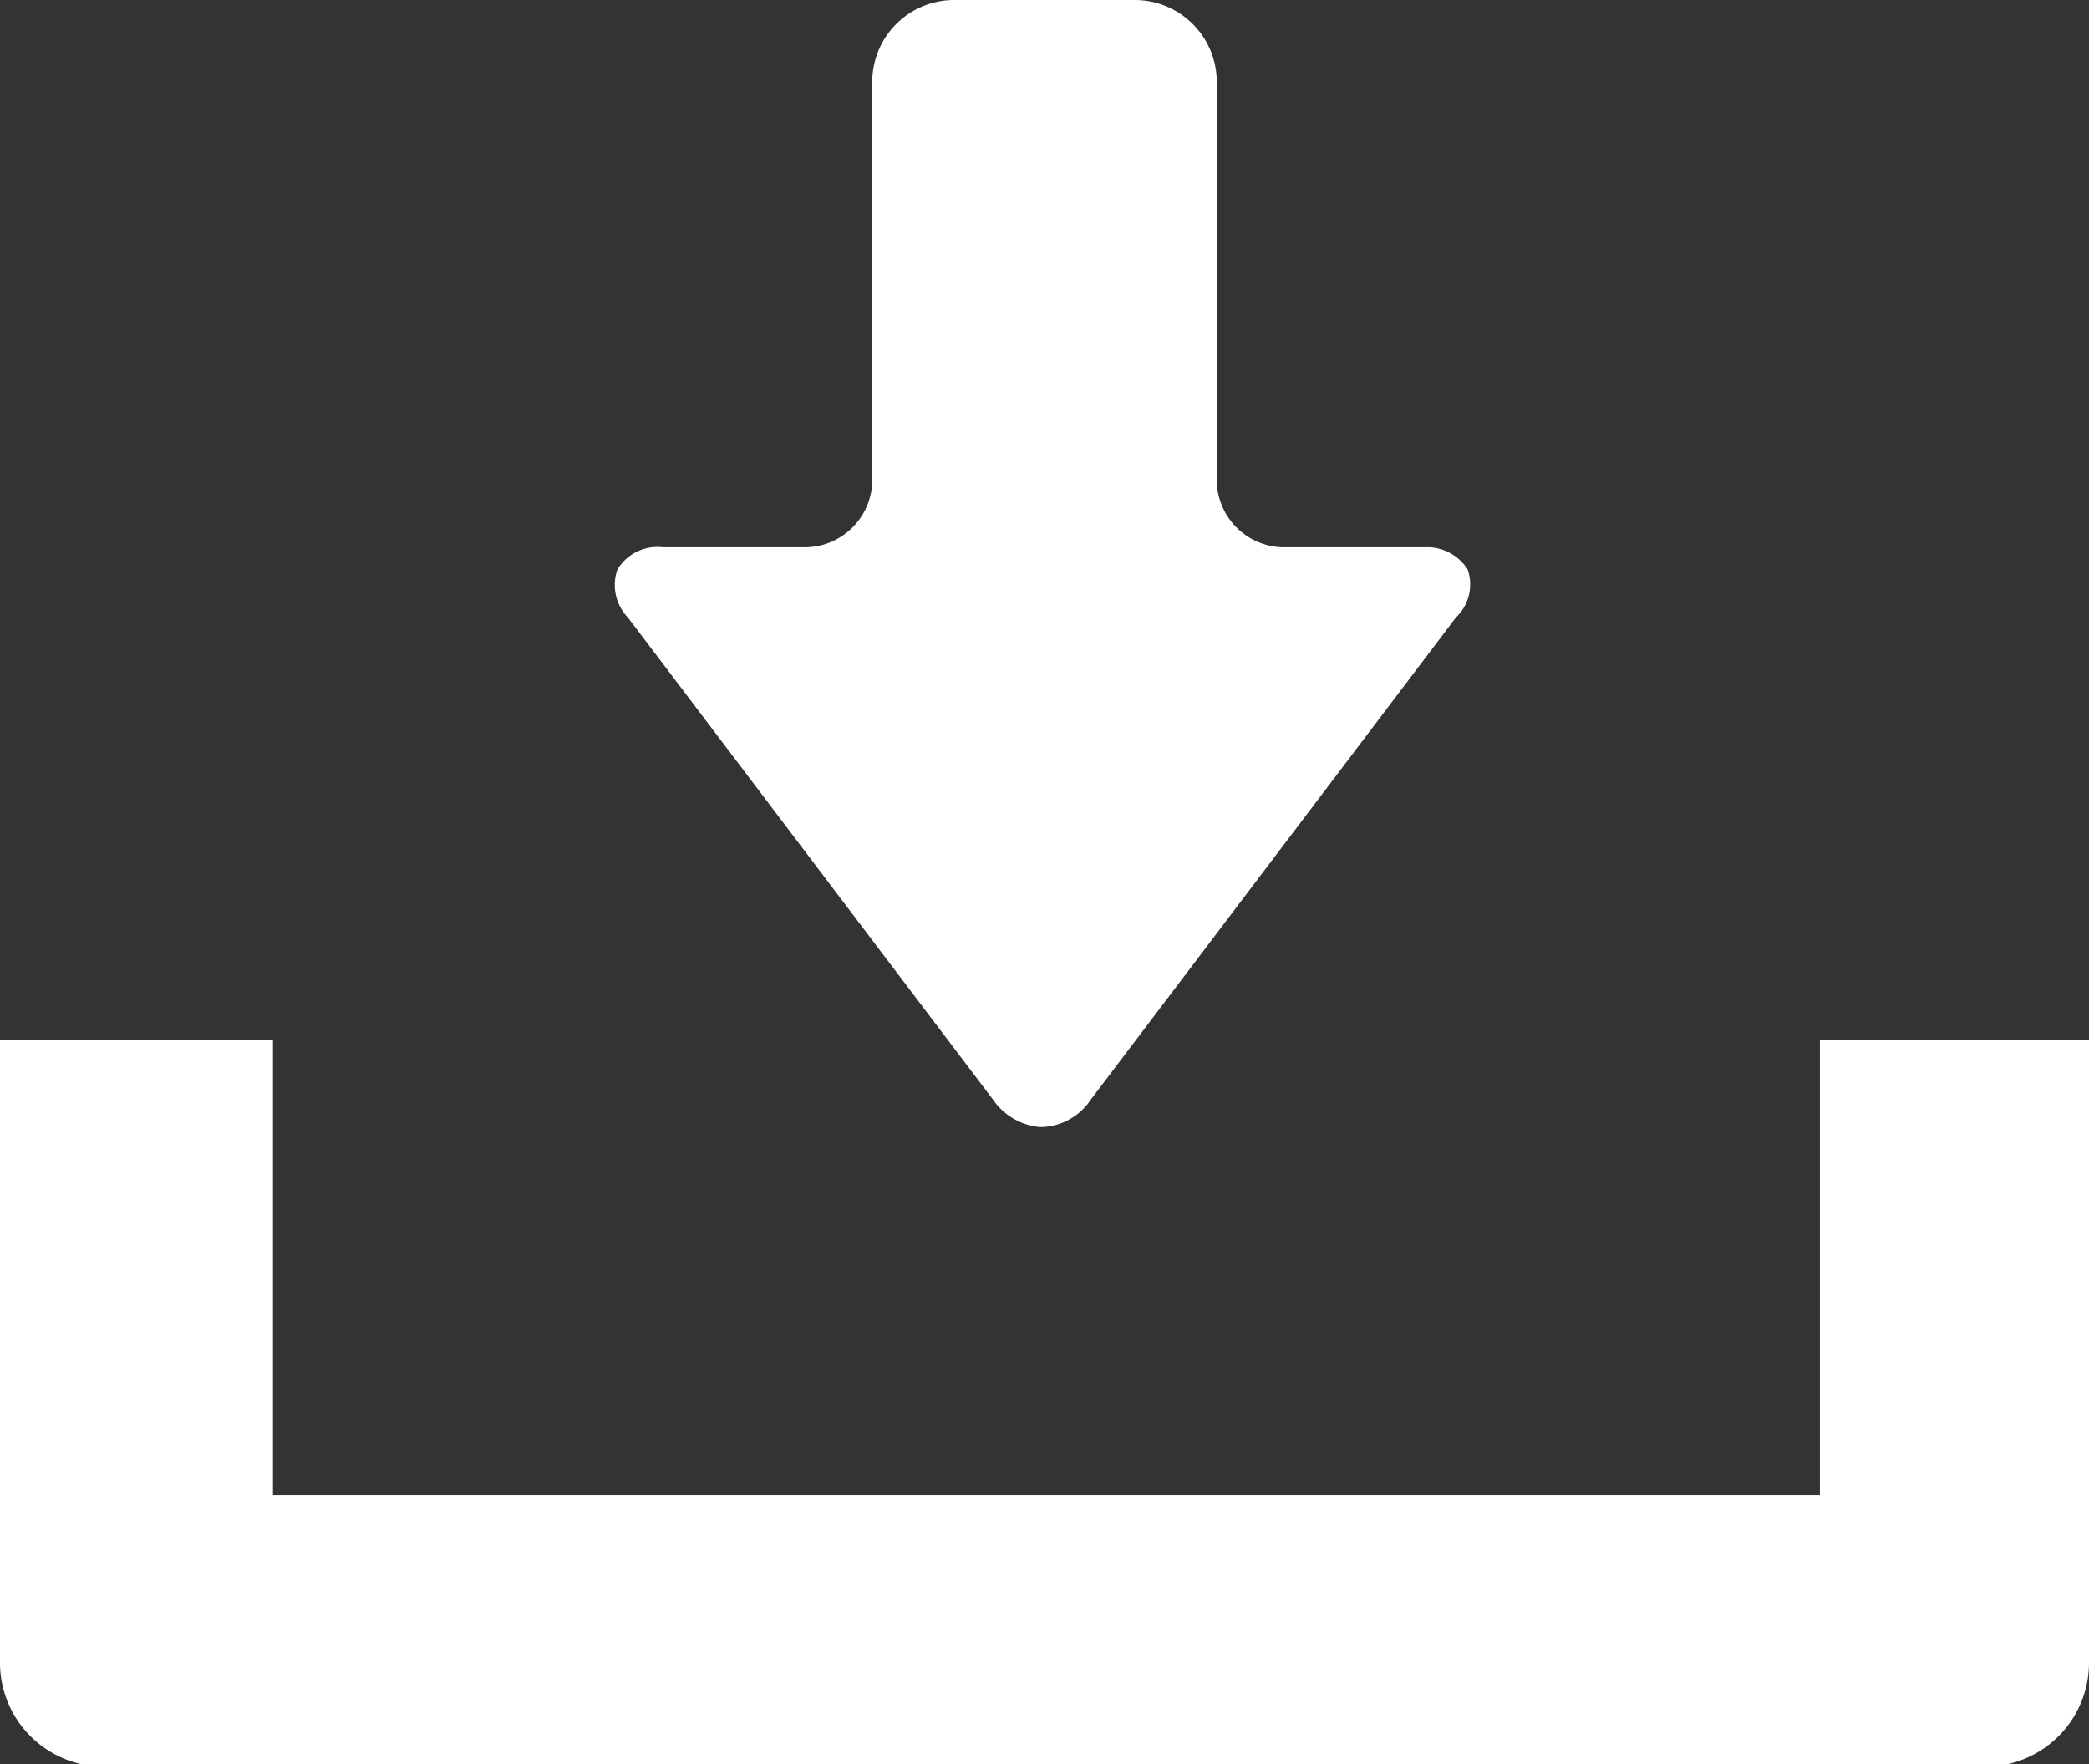 <svg xmlns="http://www.w3.org/2000/svg" viewBox="0 0 16.07 13.57"><rect x="0" y="0" width="16.07" height="13.57" fill="#333333" stroke="none"/><defs><style>.cls-1{fill:#fff}</style></defs><g id="レイヤー_2" data-name="レイヤー 2"><g id="レイヤー_1-2" data-name="レイヤー 1"><path class="cls-1" d="M7.64 8.46a.49.49 0 0 0 .36.21.47.47 0 0 0 .39-.21l2.81-3.71a.35.35 0 0 0 .09-.37.37.37 0 0 0-.29-.17H9.89a.52.52 0 0 1-.53-.52V.63A.63.63 0 0 0 8.73 0h-1.4a.63.63 0 0 0-.62.63v3.06a.52.52 0 0 1-.53.52H5.1a.36.36 0 0 0-.35.17.36.36 0 0 0 .08.37Z"/><path class="cls-1" d="M14 8v3.5H2.1V8H0v4.79a.8.8 0 0 0 .8.8h14.47a.8.8 0 0 0 .8-.8V8Z"/></g></g></svg>